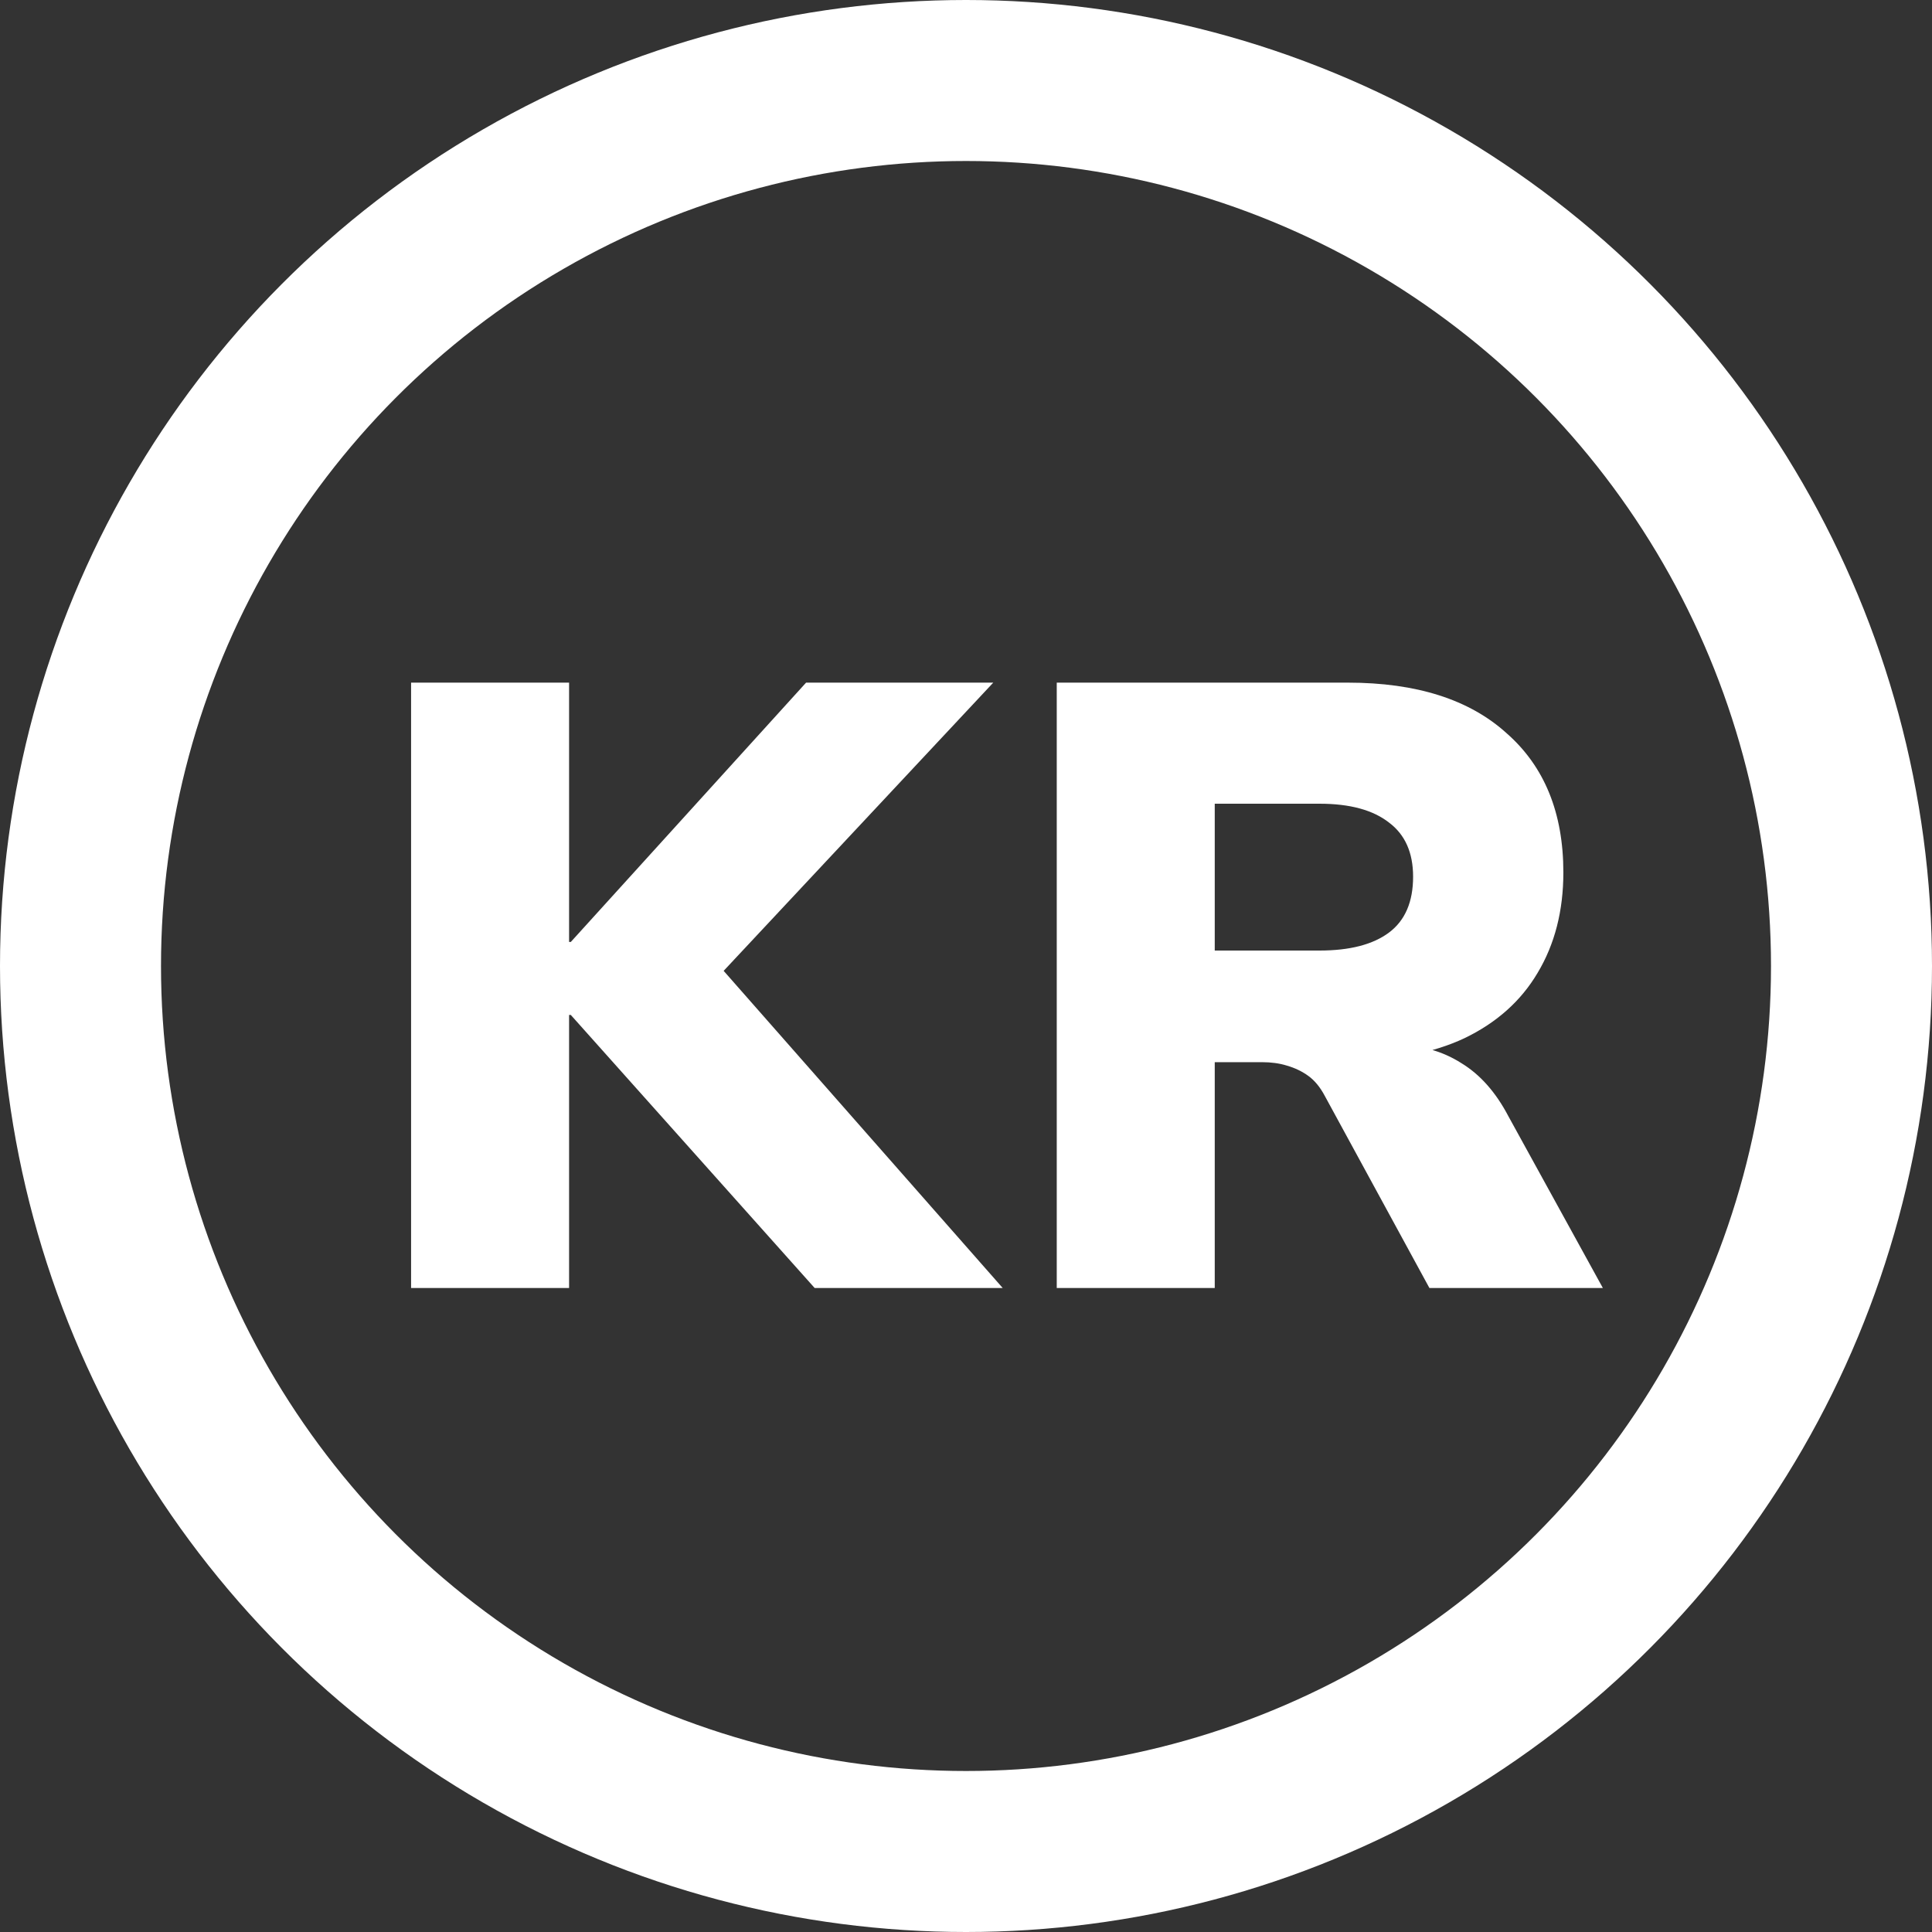 <svg width="36" height="36" viewBox="0 0 36 36" fill="none" xmlns="http://www.w3.org/2000/svg">
<rect x="0" y="0" width="36" height="36" fill="#333333" stroke="none"/>
<circle cx="18" cy="18" r="16.5" stroke="#ffffff" stroke-width="3"/>
<path d="M7.66 24V12.72H10.604V17.552H10.636L15.02 12.72H18.508L12.94 18.672V17.472L18.684 24H15.18L10.636 18.912H10.604V24H7.66Z" fill="#ffffff"/>
<path d="M19.691 24V12.72H25.115C26.395 12.72 27.382 13.035 28.075 13.664C28.779 14.283 29.131 15.147 29.131 16.256C29.131 16.971 28.971 17.595 28.651 18.128C28.342 18.651 27.888 19.056 27.291 19.344C26.704 19.621 25.979 19.76 25.115 19.76L25.243 19.472H26.011C26.47 19.472 26.875 19.584 27.227 19.808C27.579 20.021 27.872 20.352 28.107 20.8L29.867 24H26.635L24.683 20.416C24.598 20.256 24.496 20.133 24.379 20.048C24.262 19.963 24.128 19.899 23.979 19.856C23.84 19.813 23.686 19.792 23.515 19.792H22.635V24H19.691ZM22.635 17.712H24.587C25.152 17.712 25.584 17.6 25.883 17.376C26.182 17.152 26.331 16.805 26.331 16.336C26.331 15.888 26.182 15.552 25.883 15.328C25.584 15.093 25.152 14.976 24.587 14.976H22.635V17.712Z" fill="#ffffff"/>
</svg>